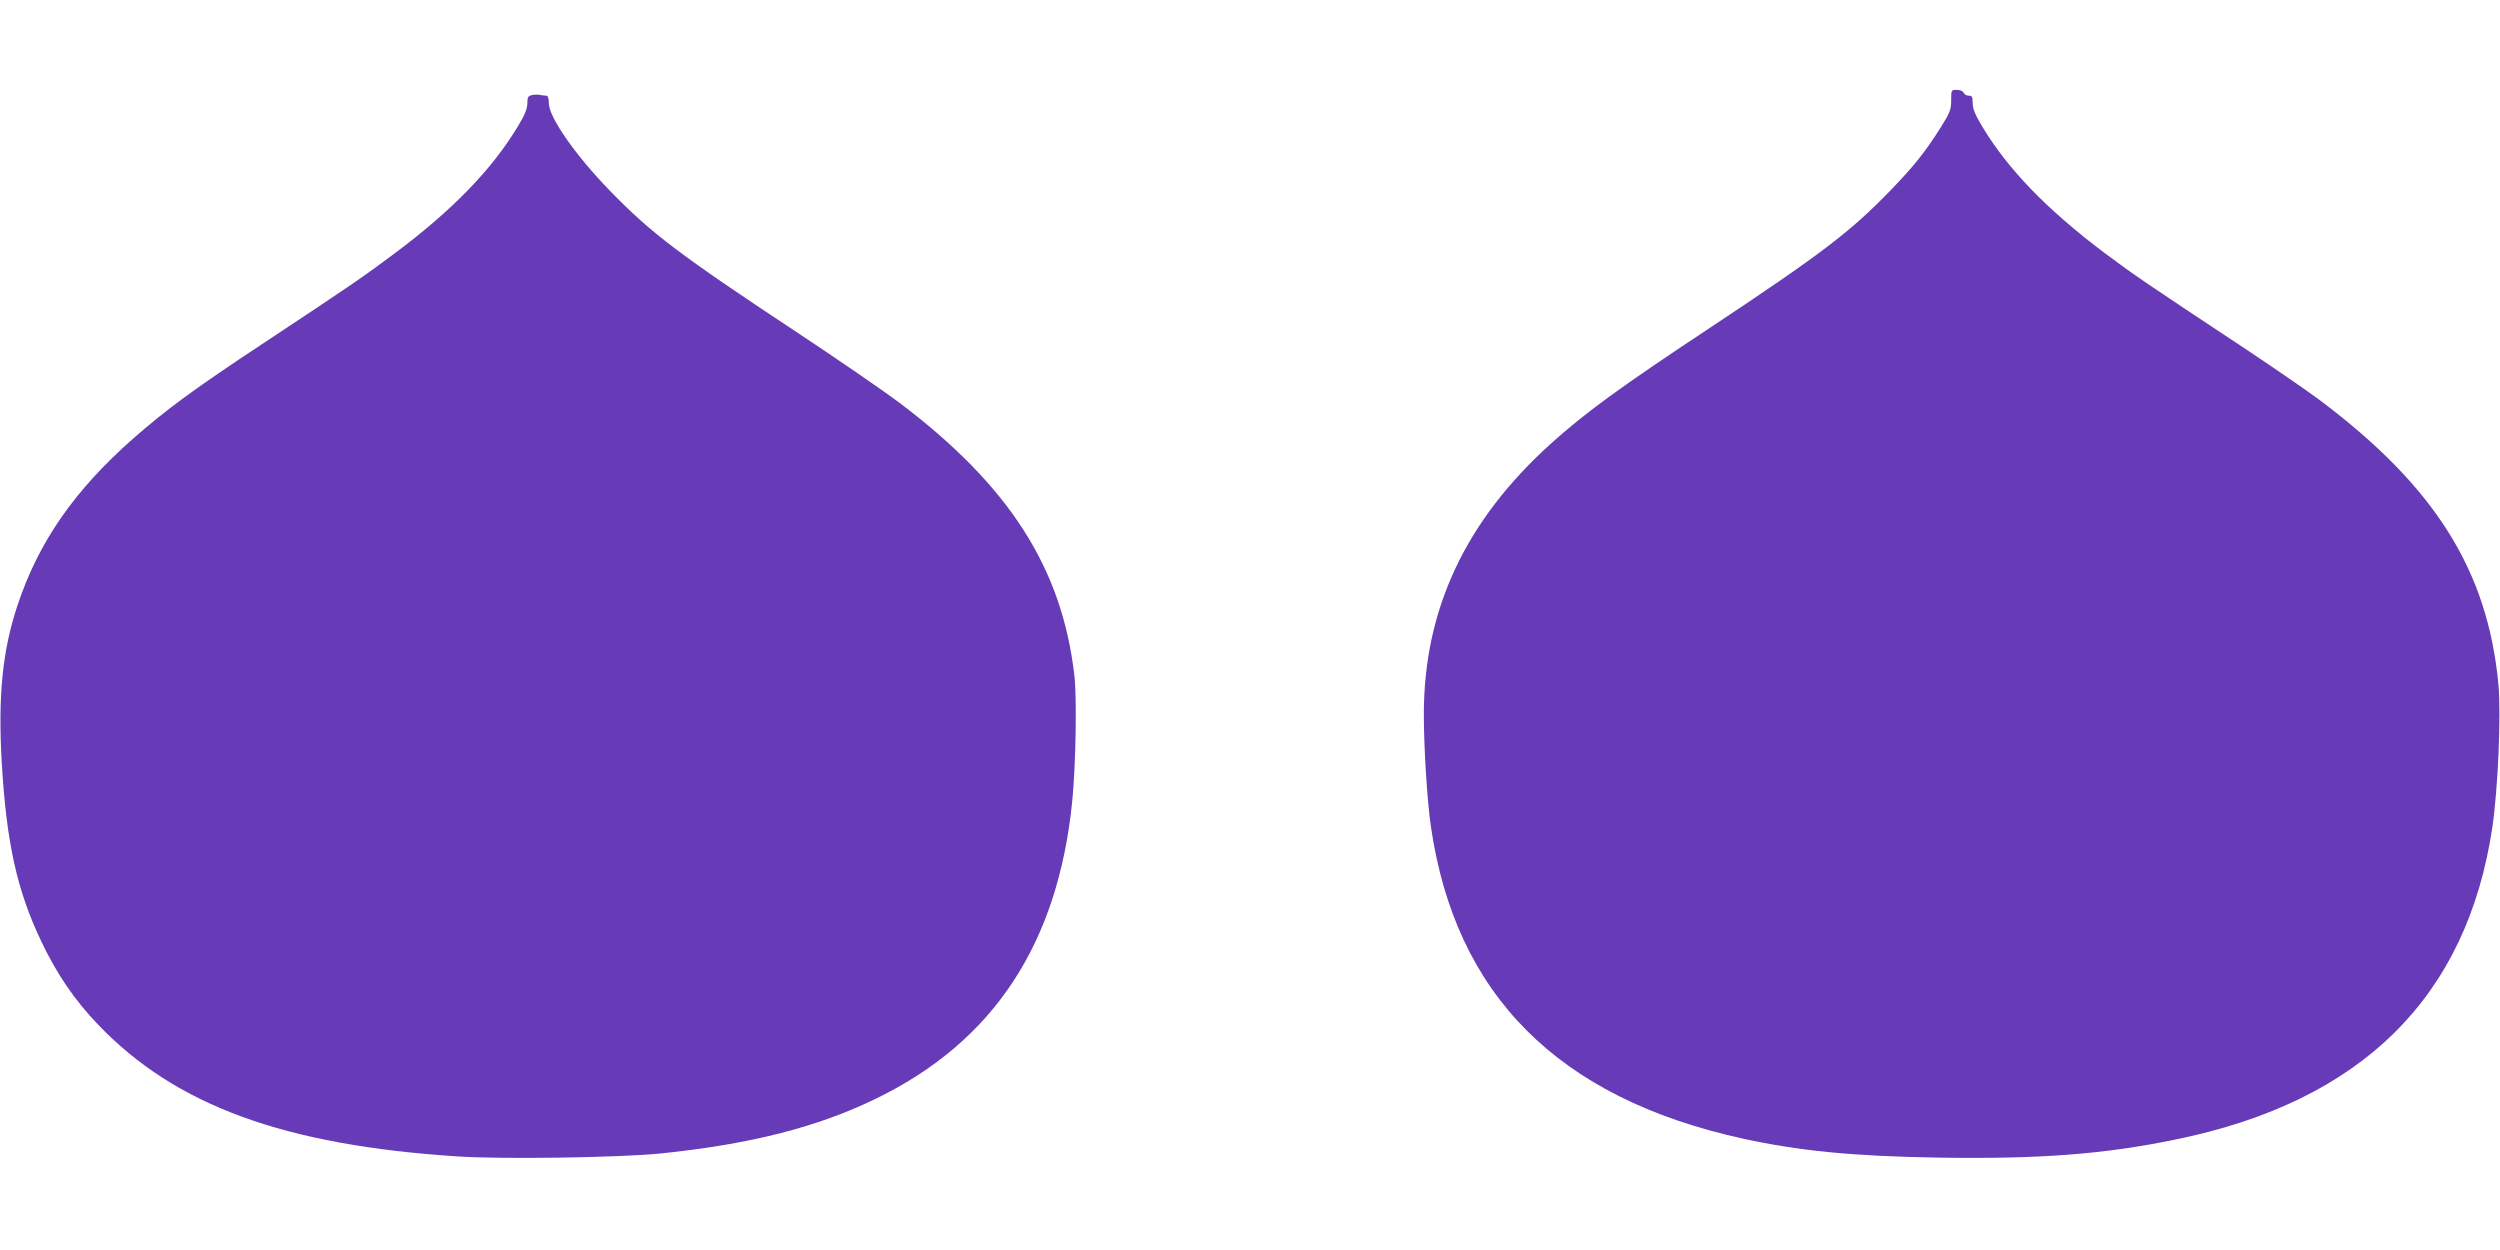 <?xml version="1.0" standalone="no"?>
<!DOCTYPE svg PUBLIC "-//W3C//DTD SVG 20010904//EN"
 "http://www.w3.org/TR/2001/REC-SVG-20010904/DTD/svg10.dtd">
<svg version="1.0" xmlns="http://www.w3.org/2000/svg"
 width="1280pt" height="640pt" viewBox="0 0 1280 640"
 preserveAspectRatio="xMidYMid meet">
<g transform="translate(0,640) scale(0.1,-0.1)"
fill="#673ab7" stroke="none">
<path d="M9990 5887 c0 -48 -6 -64 -54 -140 -78 -124 -137 -198 -256 -321
-207 -214 -352 -324 -920 -701 -466 -308 -646 -440 -818 -595 -438 -395 -651
-848 -652 -1385 0 -173 17 -445 36 -575 125 -864 651 -1391 1594 -1599 293
-64 566 -91 1006 -98 516 -8 850 17 1219 94 948 195 1486 728 1616 1598 29
200 45 576 31 730 -55 585 -325 1014 -917 1458 -66 49 -239 168 -385 265 -501
331 -565 375 -715 487 -297 224 -496 430 -627 649 -35 58 -48 90 -48 118 0 32
-3 38 -20 38 -11 0 -23 7 -26 15 -4 9 -19 15 -35 15 -28 0 -29 -1 -29 -53z"/>
<path d="M2723 5913 c-19 -4 -23 -11 -23 -42 0 -27 -13 -60 -48 -117 -131
-219 -333 -428 -627 -648 -160 -120 -225 -165 -685 -469 -342 -226 -487 -332
-660 -484 -299 -264 -482 -527 -590 -851 -77 -231 -101 -464 -81 -807 24 -410
78 -654 202 -914 80 -169 172 -303 293 -429 397 -413 950 -615 1840 -673 231
-15 825 -6 1036 15 460 47 806 135 1105 281 602 292 932 793 1005 1524 18 183
24 527 11 641 -63 551 -333 973 -896 1398 -77 58 -318 224 -536 368 -587 388
-735 500 -944 715 -179 184 -315 379 -315 451 0 24 -5 38 -12 38 -7 0 -22 2
-33 4 -11 2 -30 2 -42 -1z"/>
</g>
</svg>
